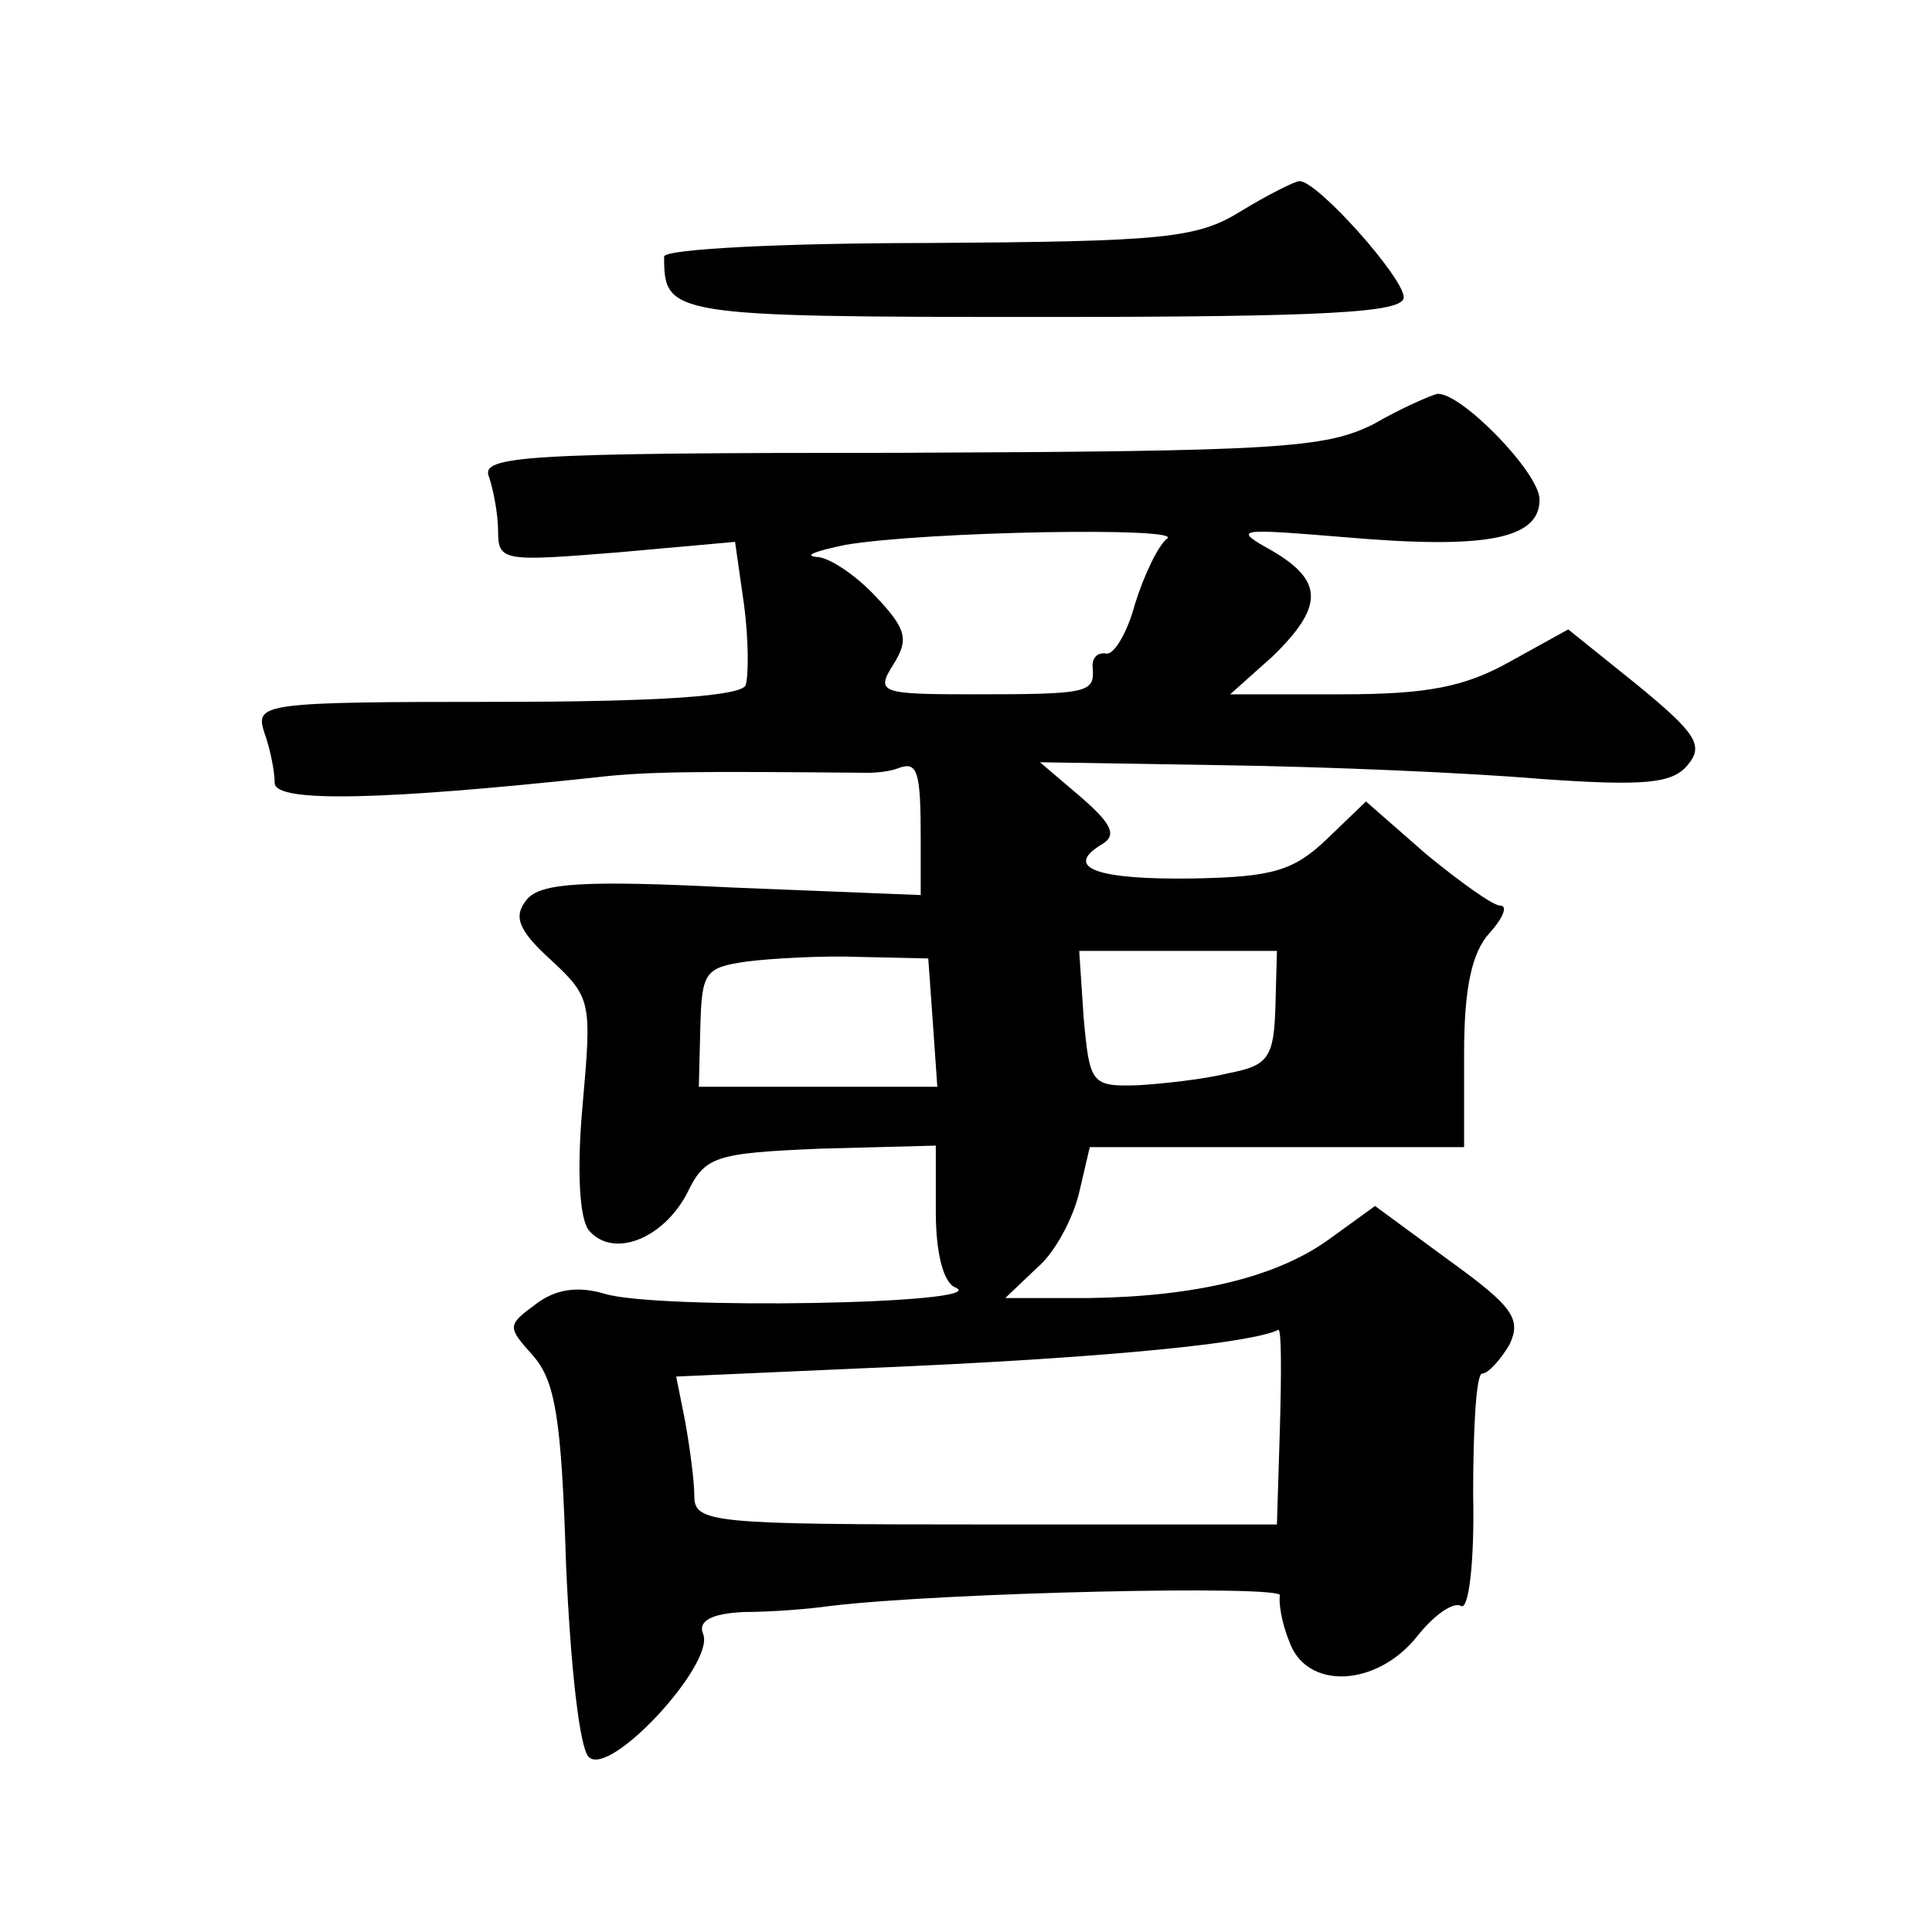 <?xml version="1.0" standalone="no"?>
<!DOCTYPE svg PUBLIC "-//W3C//DTD SVG 20010904//EN"
 "http://www.w3.org/TR/2001/REC-SVG-20010904/DTD/svg10.dtd">
<svg version="1.0" xmlns="http://www.w3.org/2000/svg"
 width="128pt" height="128pt" viewBox="0 0 128 128"
 preserveAspectRatio="xMidYMid meet">
<g transform="translate(0,128) scale(0.1,-0.1)"
fill="#0" stroke="none">
<path d="M822 1140 c-29 -18 -51 -20 -207 -21 -96 0 -175 -4 -175 -9 0 -39 3 -40
251 -40 190 0 239 3 239 13 0 13 -57 77 -69 77 -3 0 -21 -9 -39 -20z M910 999 c-32
-16 -63 -18 -314 -19 -249 0 -278 -2 -272 -16 3 -9 6 -25 6 -36 0 -20 4 -20 79
-14 l78 7 6 -42 c3 -23 3 -47 1 -53 -3 -7 -55 -11 -165 -11 -155 0 -160 -1 -154
-20 4 -11 7 -26 7 -34 1 -13 73 -11 213 4 34 4 68 4 180 3 6 0 15 1 20 3 13 5 15
-2 15 -47 l0 -37 -125 5 c-99 5 -127 3 -136 -8 -9 -11 -6 -20 16 -40 27 -25 27
-28 21 -96 -4 -44 -2 -75 4 -83 16 -19 49 -6 65 24 12 25 18 27 89 30 l76 2 0 -44
c0 -27 5 -47 13 -50 26 -11 -199 -15 -233 -4 -17 5 -32 3 -45 -7 -19 -14 -19 -15
-2 -34 15 -17 19 -42 22 -138 3 -69 9 -122 15 -128 14 -14 83 61 76 81 -4 9 5 14
27 15 18 0 43 2 57 4 75 9 300 14 298 7 -1 -4 1 -18 6 -30 11 -33 58 -31 85 3 11
14 24 23 29 20 5 -3 9 29 8 74 0 44 2 80 6 80 4 0 12 9 18 19 8 17 3 25 -40 56
l-49 36 -29 -21 c-35 -26 -89 -39 -161 -40 l-55 0 21 20 c12 10 24 33 28 50 l7
30 124 0 124 0 0 62 c0 43 5 67 17 80 9 10 12 18 7 18 -5 0 -27 16 -49 34 l-40
35 -26 -25 c-22 -21 -36 -25 -88 -26 -64 -1 -86 7 -62 22 11 6 9 13 -13 32 l-27
23 123 -2 c68 -1 161 -5 208 -9 70 -5 88 -3 98 9 11 13 6 21 -33 53 l-46 37 -38
-21 c-30 -17 -55 -22 -112 -22 l-74 0 28 25 c34 33 34 50 0 70 -27 15 -24 15 49
9 93 -8 128 -1 128 25 0 18 -53 72 -68 70 -4 -1 -23 -9 -42 -20z m-137 -76 c-6
-5 -15 -24 -21 -43 -5 -19 -14 -34 -19 -33 -6 1 -10 -3 -9 -10 1 -16 -3 -17 -79
-17 -62 0 -65 1 -53 20 10 16 9 23 -12 45 -13 14 -31 26 -39 26 -9 1 0 4 19 8 53
9 227 12 213 4z m-155 -320 l3 -43 -79 0 -79 0 1 40 c1 36 3 39 31 43 16 2 50 4
75 3 l45 -1 3 -42z m227 10 c-1 -34 -5 -39 -31 -44 -16 -4 -43 -7 -60 -8 -31 -1
-32 1 -36 44 l-3 45 65 0 66 0 -1 -37z m3 -278 l-2 -65 -193 0 c-182 0 -193 1 -193
19 0 10 -3 32 -6 49 l-6 30 158 7 c129 6 223 15 241 24 2 0 2 -28 1 -64z"/>
</g>
</svg>
